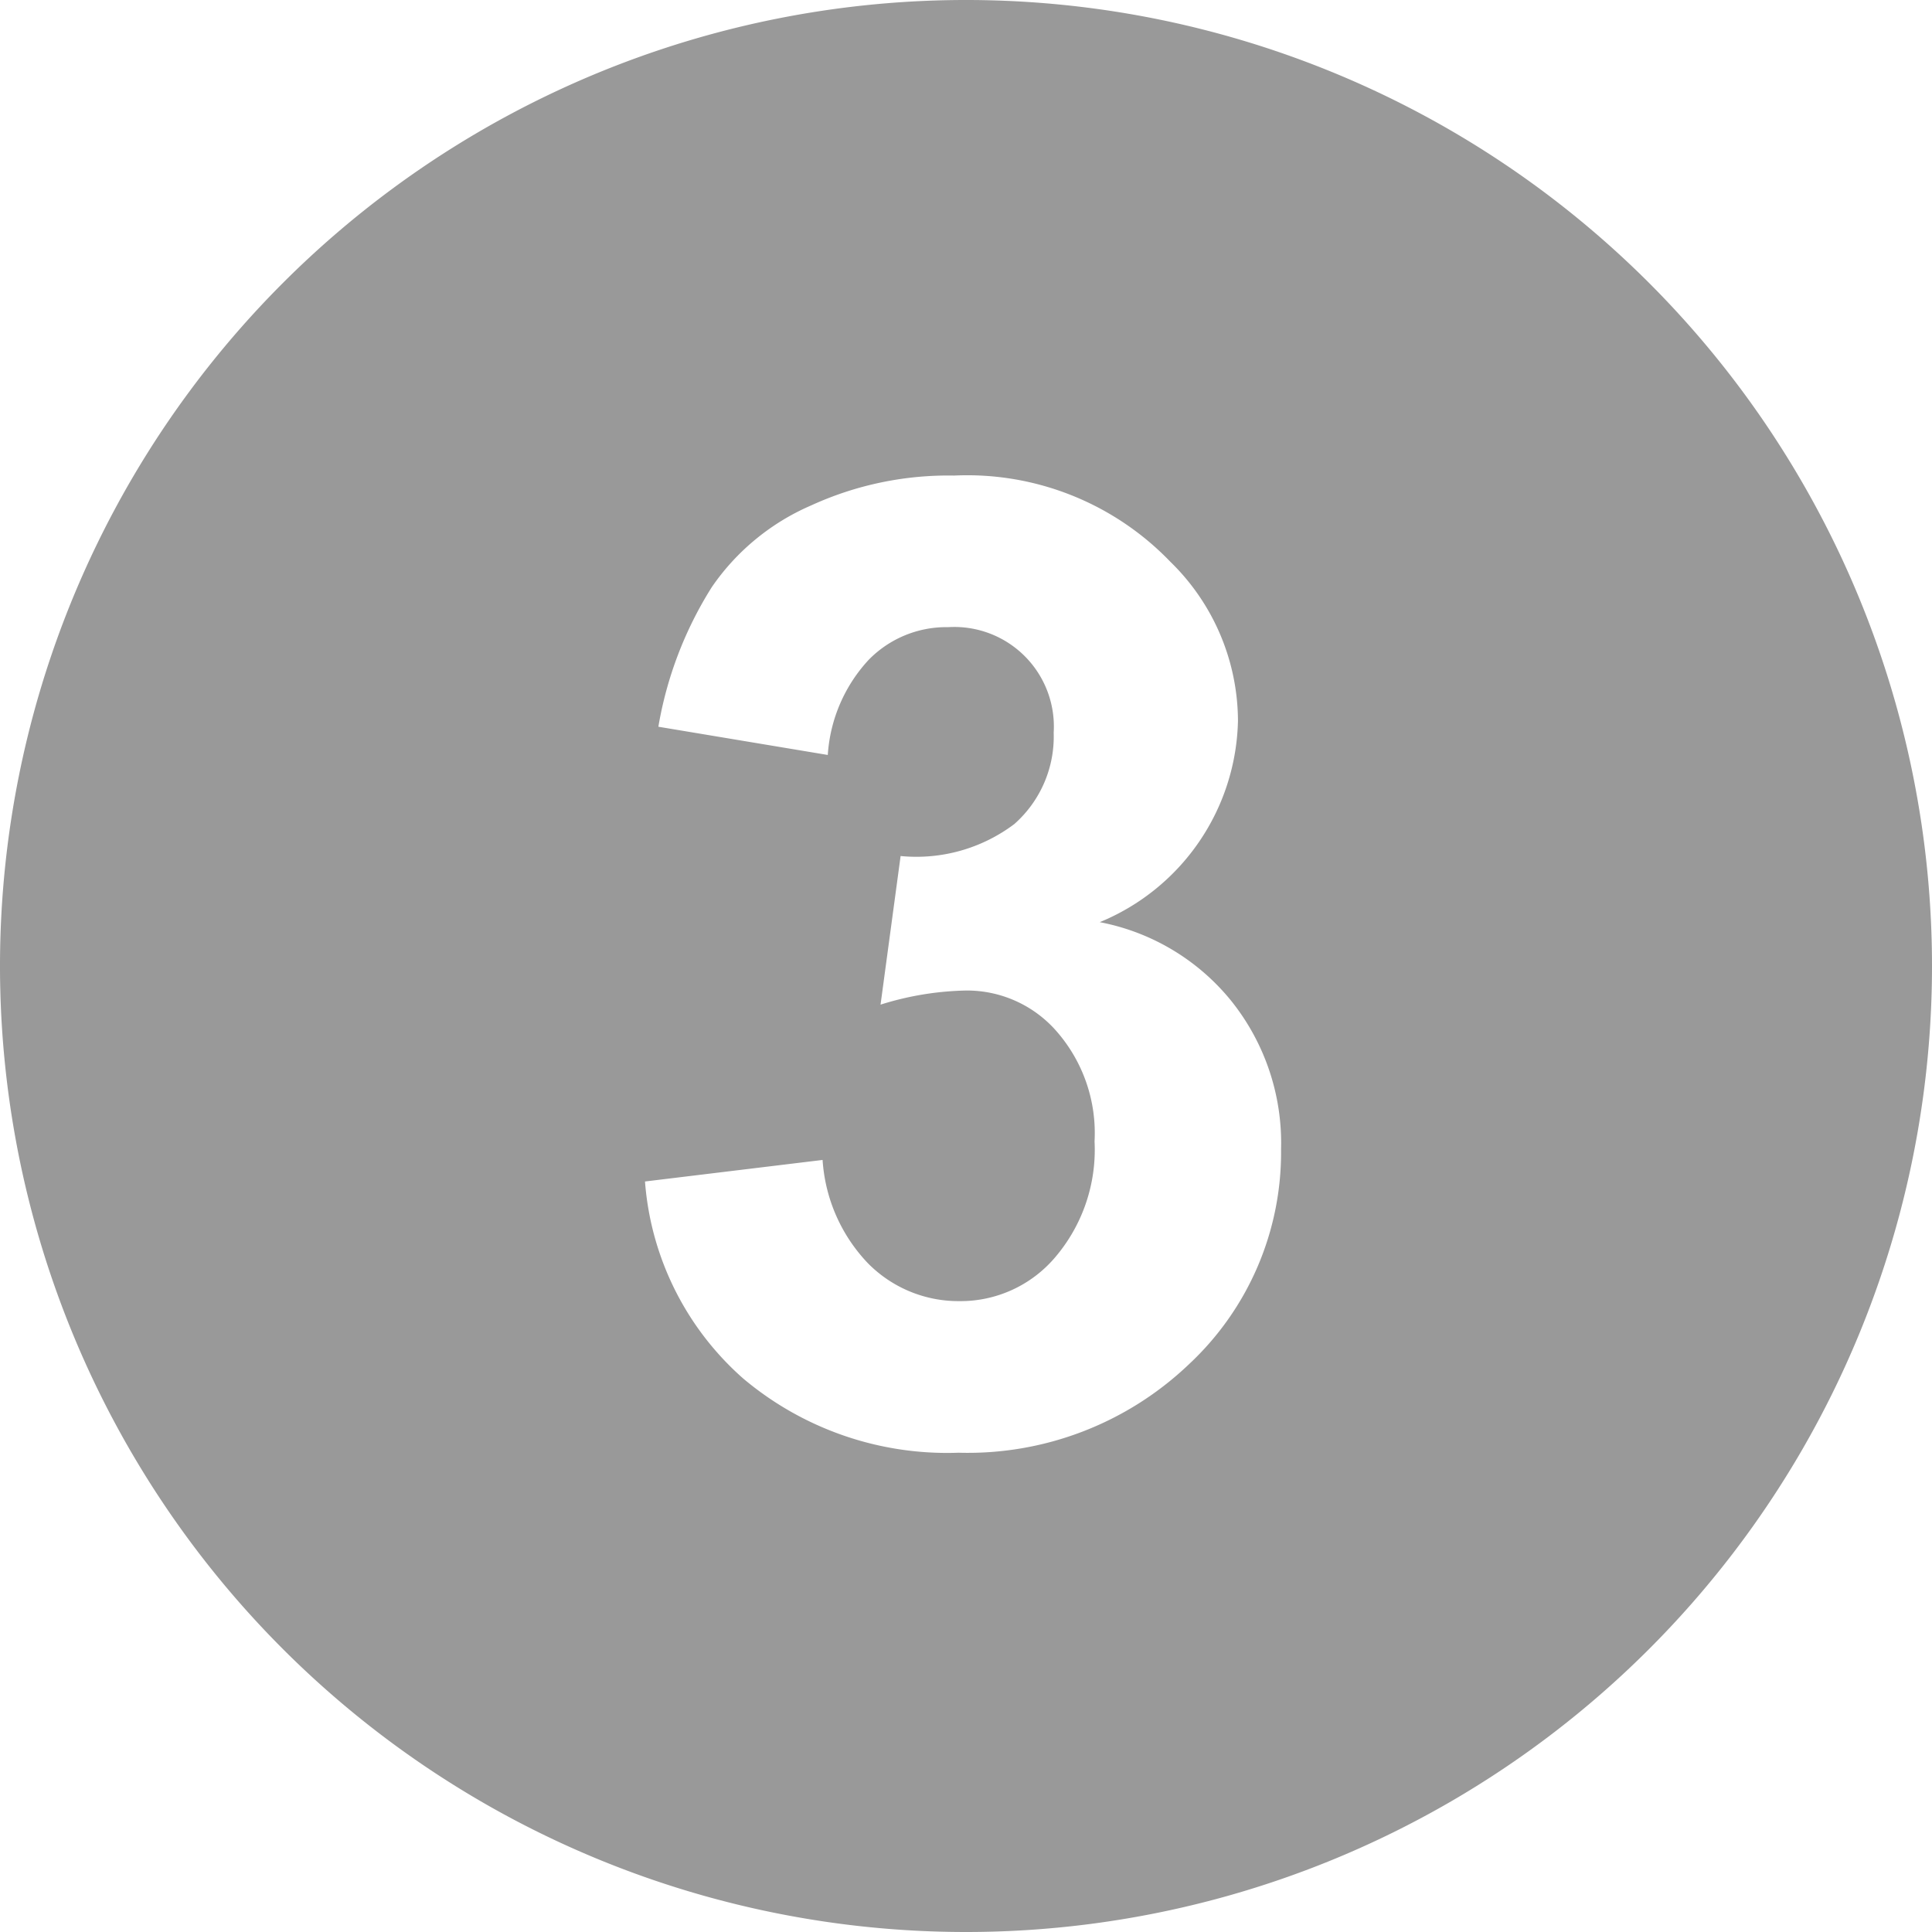 <svg xmlns="http://www.w3.org/2000/svg" width="26" height="26" viewBox="0 0 26 26"><title>no3</title><g id="レイヤー_2" data-name="レイヤー 2"><g id="レイヤー_1-2" data-name="レイヤー 1"><path d="M16.66,9.7a3,3,0,0,0-.91-2.14A3.79,3.79,0,0,0,12.84,6.4a4.43,4.43,0,0,0-1.92.4A3.12,3.12,0,0,0,9.58,7.9a5.13,5.13,0,0,0-.72,1.88l2.28.38a2.08,2.08,0,0,1,.55-1.28,1.46,1.46,0,0,1,1.07-.44,1.34,1.34,0,0,1,1.42,1.42,1.57,1.57,0,0,1-.53,1.23,2.19,2.19,0,0,1-1.53.43l-.27,2A4.08,4.08,0,0,1,13,13.33a1.6,1.6,0,0,1,1.22.55,2.08,2.08,0,0,1,.51,1.48,2.23,2.23,0,0,1-.53,1.56,1.67,1.67,0,0,1-1.29.59A1.71,1.71,0,0,1,11.68,17a2.22,2.22,0,0,1-.61-1.39l-2.39.29A3.93,3.93,0,0,0,10,18.55a4.26,4.26,0,0,0,2.9,1A4.31,4.31,0,0,0,16,18.36a3.9,3.9,0,0,0,1.24-2.89,3.06,3.06,0,0,0-.67-2,3,3,0,0,0-1.77-1.06A3,3,0,0,0,16.66,9.7ZM13,26A13,13,0,1,1,26,13,13,13,0,0,1,13,26Z" style="fill:#999;fill-rule:evenodd"/></g></g></svg>